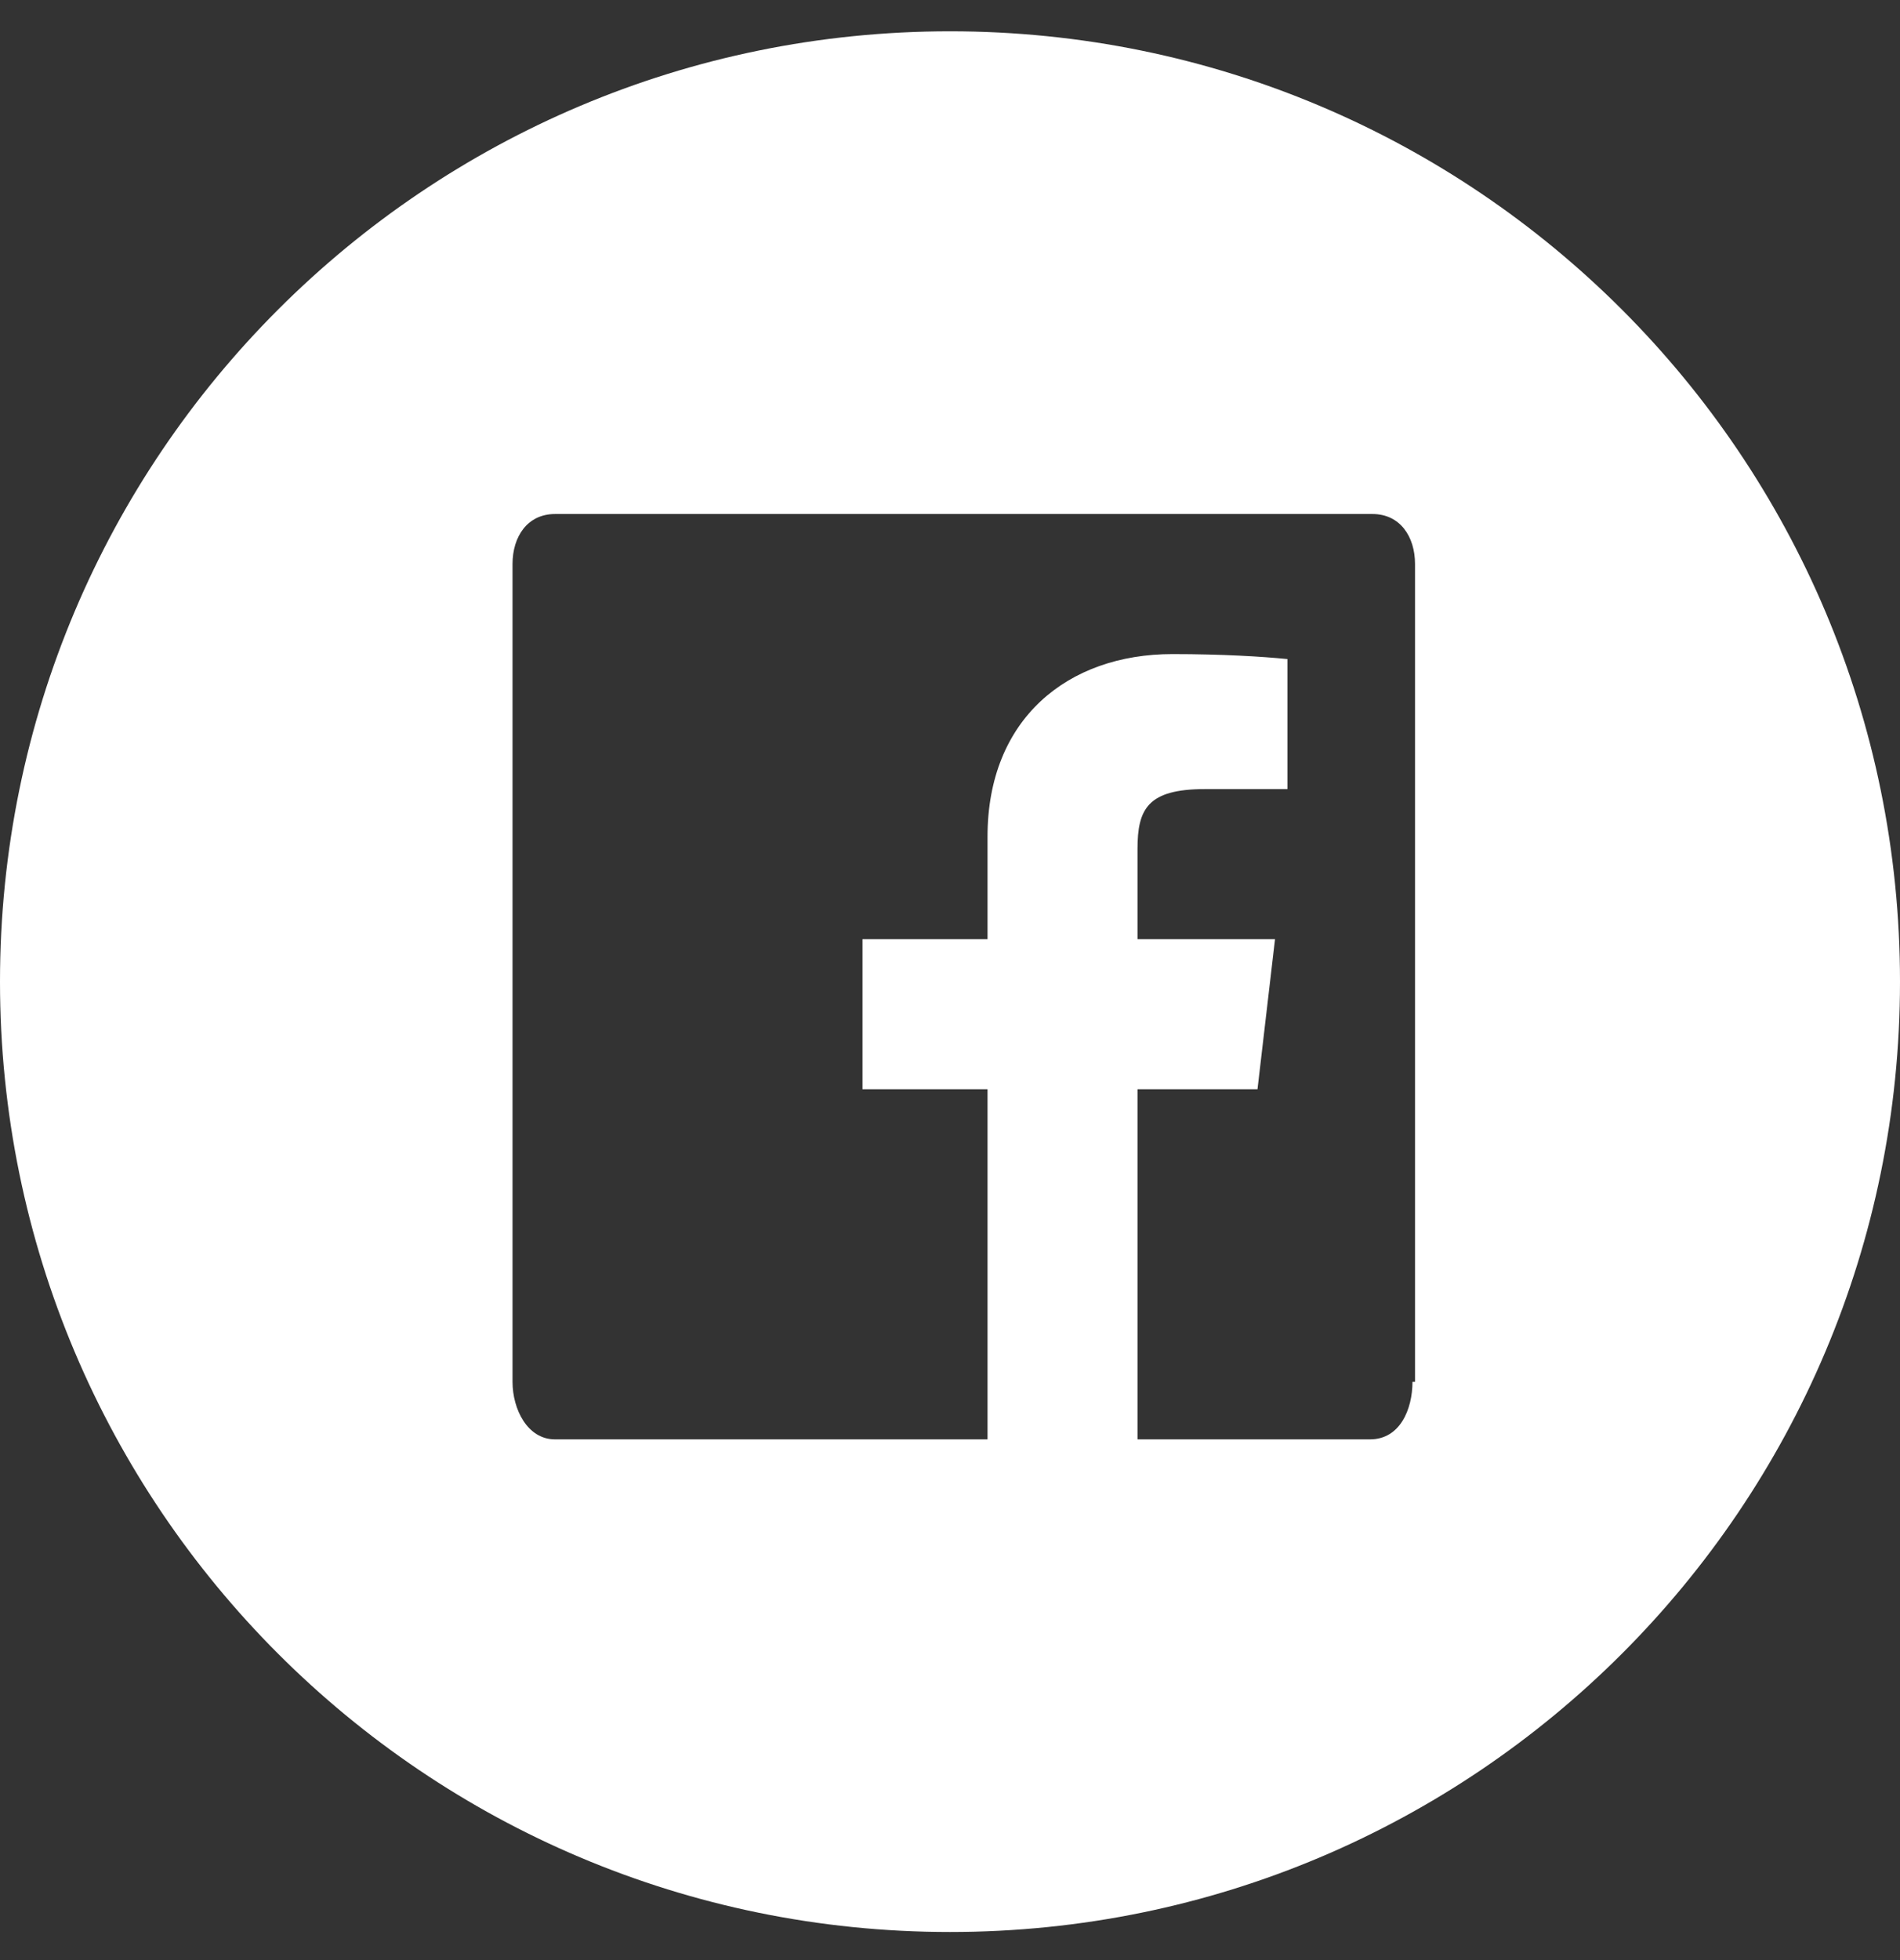 <?xml version="1.0" encoding="UTF-8"?> <svg xmlns="http://www.w3.org/2000/svg" xmlns:xlink="http://www.w3.org/1999/xlink" width="32px" height="33px" viewBox="0 0 32 33"><rect x="0" y="0" width="32" height="33" fill="#333333" stroke="none"/><!-- Generator: Sketch 55 (78076) - https://sketchapp.com --><title>social-facebook</title><desc>Created with Sketch.</desc><g id="Symbols" stroke="none" stroke-width="1" fill="none" fill-rule="evenodd"><g id="Footer" transform="translate(-1301, -325)" fill="#FFFFFF"><path d="M1317,325.527 C1308.158,325.527 1301,332.685 1301,341.527 C1301,350.369 1308.158,357.527 1317,357.527 C1325.842,357.527 1333,350.369 1333,341.527 C1333,332.685 1325.842,325.527 1317,325.527 Z M1324.789,348.264 C1324.789,348.727 1324.579,349.233 1324.074,349.233 L1320.158,349.233 L1320.158,343.338 L1322.179,343.338 L1322.474,340.812 L1320.158,340.812 L1320.158,339.296 C1320.158,338.622 1320.326,338.285 1321.295,338.285 L1322.684,338.285 L1322.684,336.096 C1322.263,336.054 1321.589,336.012 1320.747,336.012 C1318.979,336.012 1317.632,337.106 1317.632,339.085 L1317.632,340.812 L1315.526,340.812 L1315.526,343.338 L1317.632,343.338 L1317.632,349.233 L1310.347,349.233 C1309.884,349.233 1309.632,348.727 1309.632,348.264 L1309.632,334.496 C1309.632,334.033 1309.884,333.654 1310.347,333.654 L1324.116,333.654 C1324.579,333.654 1324.832,334.033 1324.832,334.496 L1324.832,348.264 L1324.789,348.264 Z" id="social-facebook"></path></g></g></svg> 